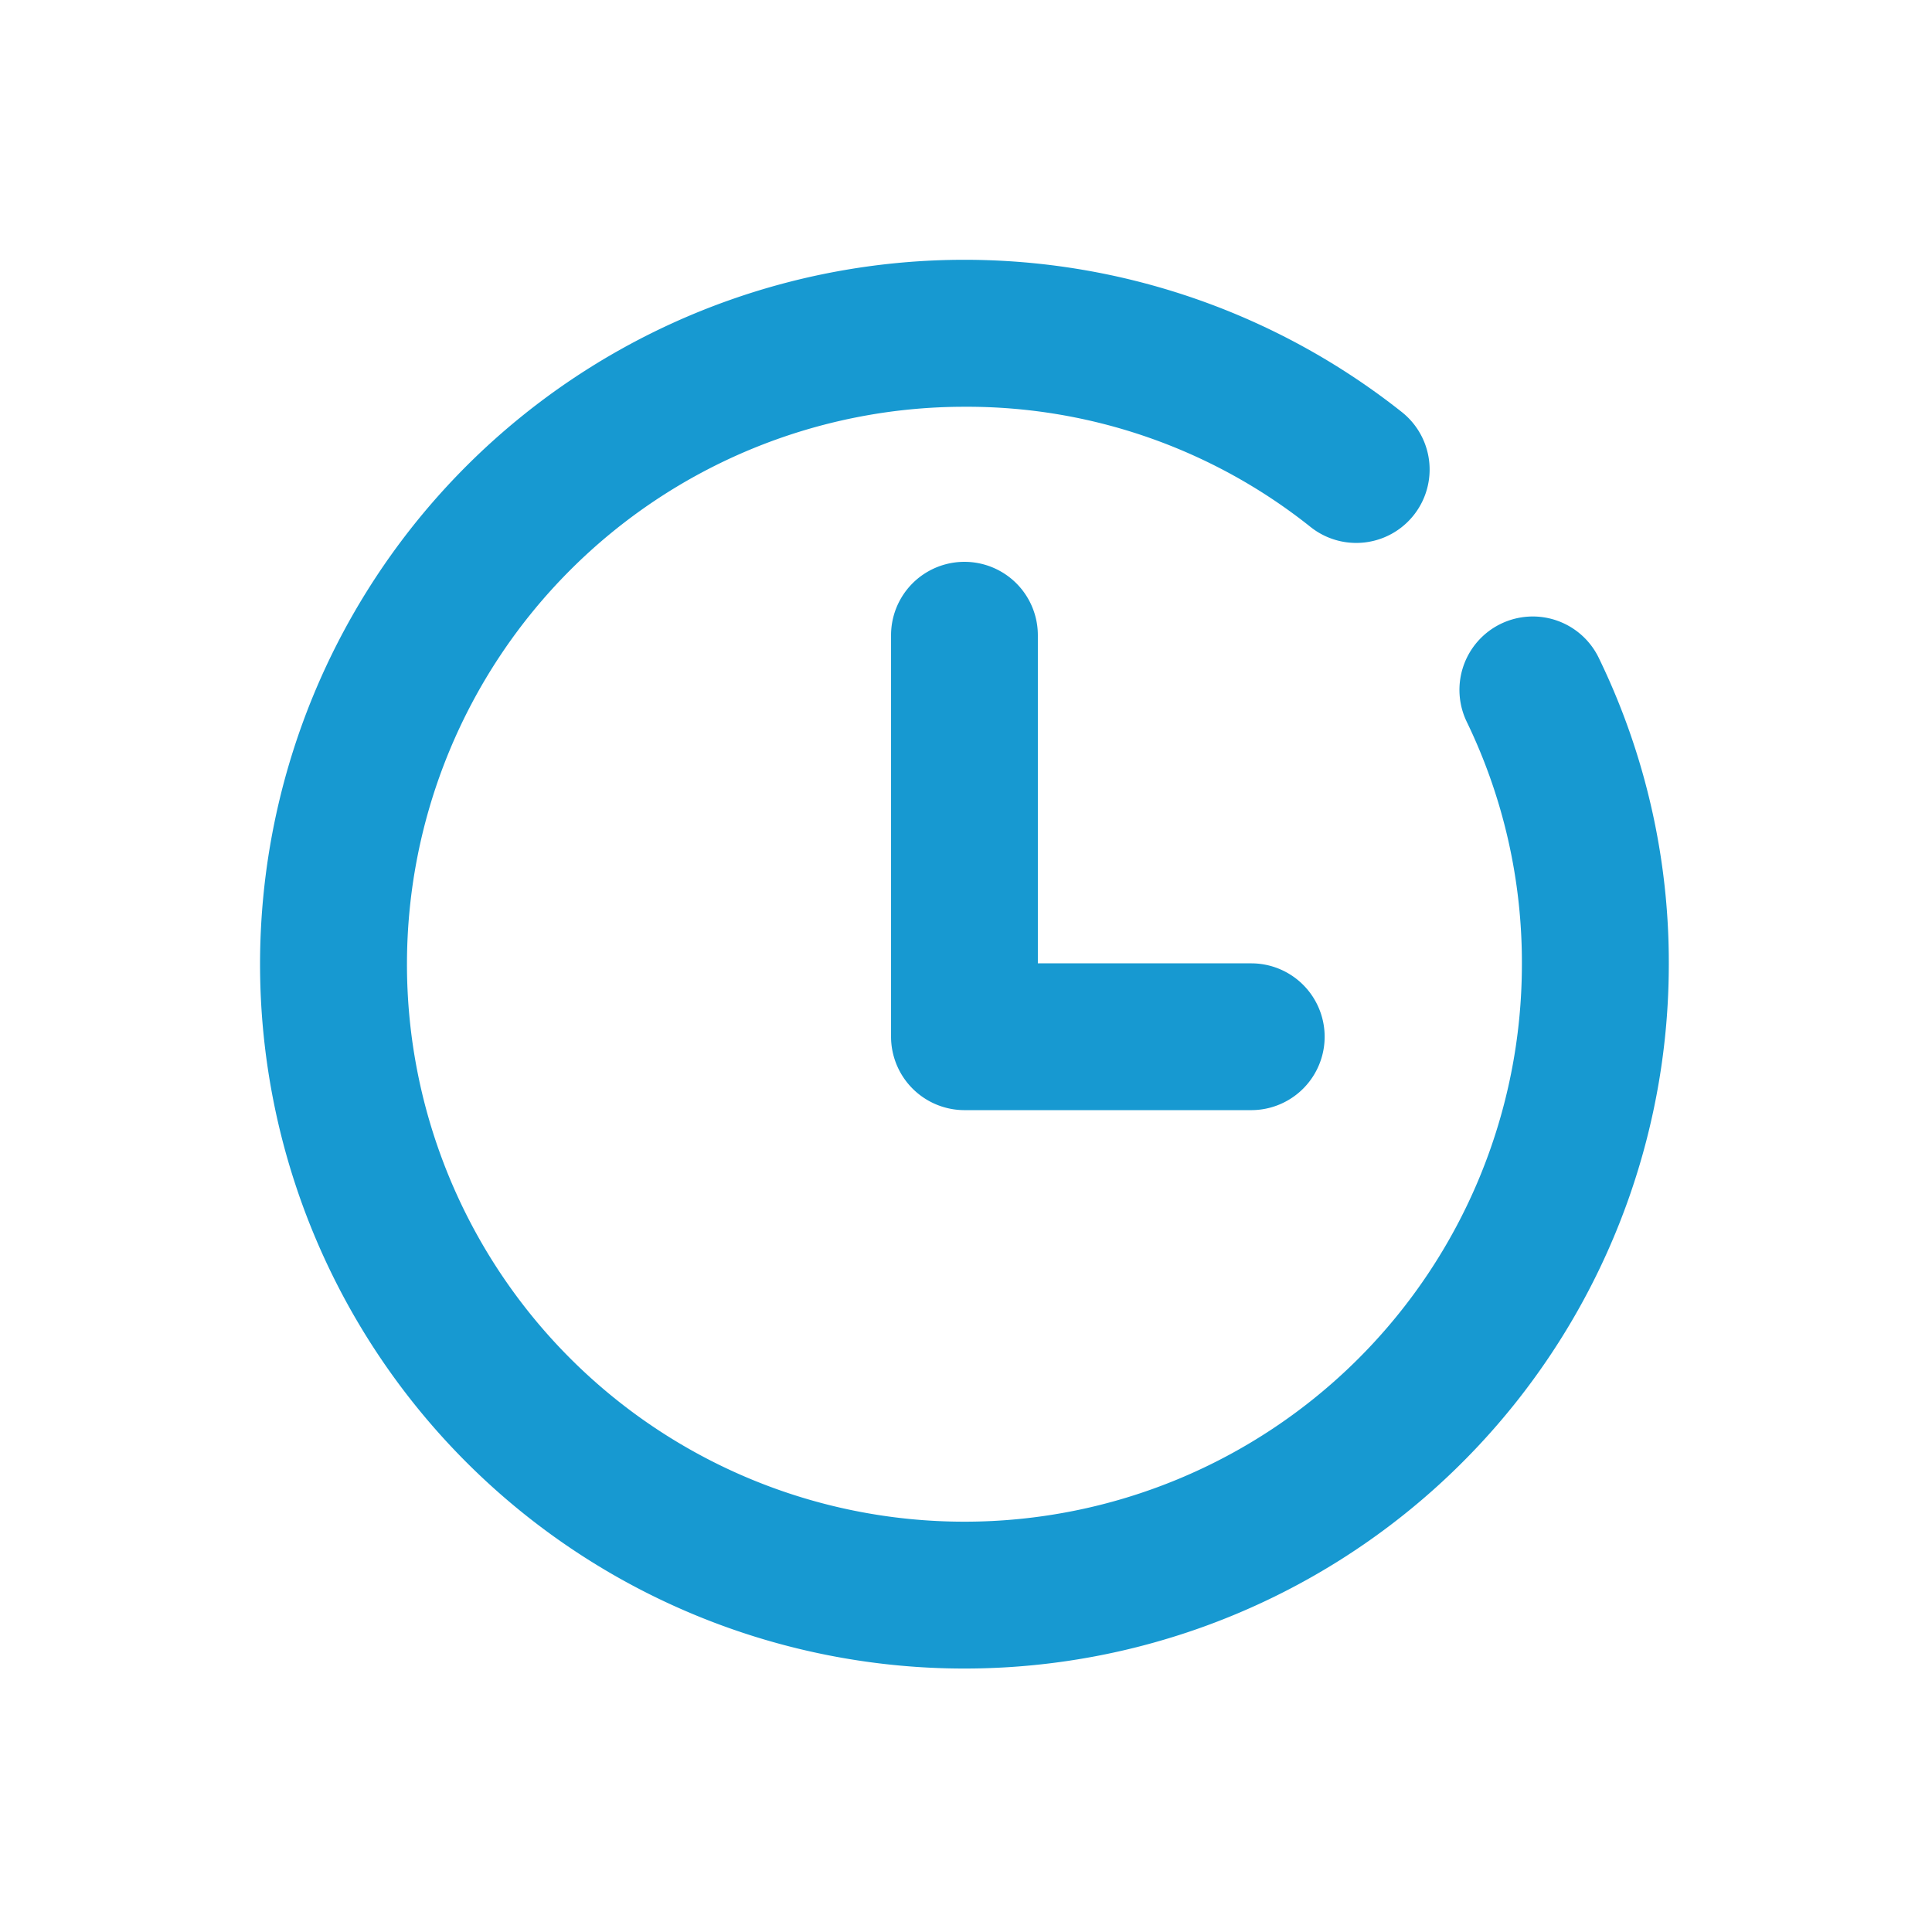 <svg id="icon_immediate" xmlns="http://www.w3.org/2000/svg" width="48" height="48" viewBox="0 0 48 48">
  <rect id="長方形_4574" data-name="長方形 4574" width="48" height="48" fill="none"/>
  <g id="グループ_7555" data-name="グループ 7555" transform="translate(-278.991 -643.053)">
    <path id="パス_3688" data-name="パス 3688" d="M318.713,659.4a1.821,1.821,0,0,0-2.435-.848h0a1.824,1.824,0,0,0-.846,2.434,13.721,13.721,0,0,1,1.37,6.024,13.85,13.85,0,1,1-13.85-13.851,13.688,13.688,0,0,1,8.6,2.987,1.823,1.823,0,1,0,2.269-2.854,17.5,17.5,0,1,0,6.631,13.718A17.312,17.312,0,0,0,318.713,659.4Z" transform="translate(0 0)" fill="#1799d1"/>
    <path id="パス_3689" data-name="パス 3689" d="M314.074,668.9h-5.3v-8.152a1.823,1.823,0,0,0-3.647,0v9.975a1.826,1.826,0,0,0,1.824,1.824h7.125a1.823,1.823,0,0,0,0-3.647Z" transform="translate(-3.998 -1.913)" fill="#1799d1"/>
  </g>
</svg>
